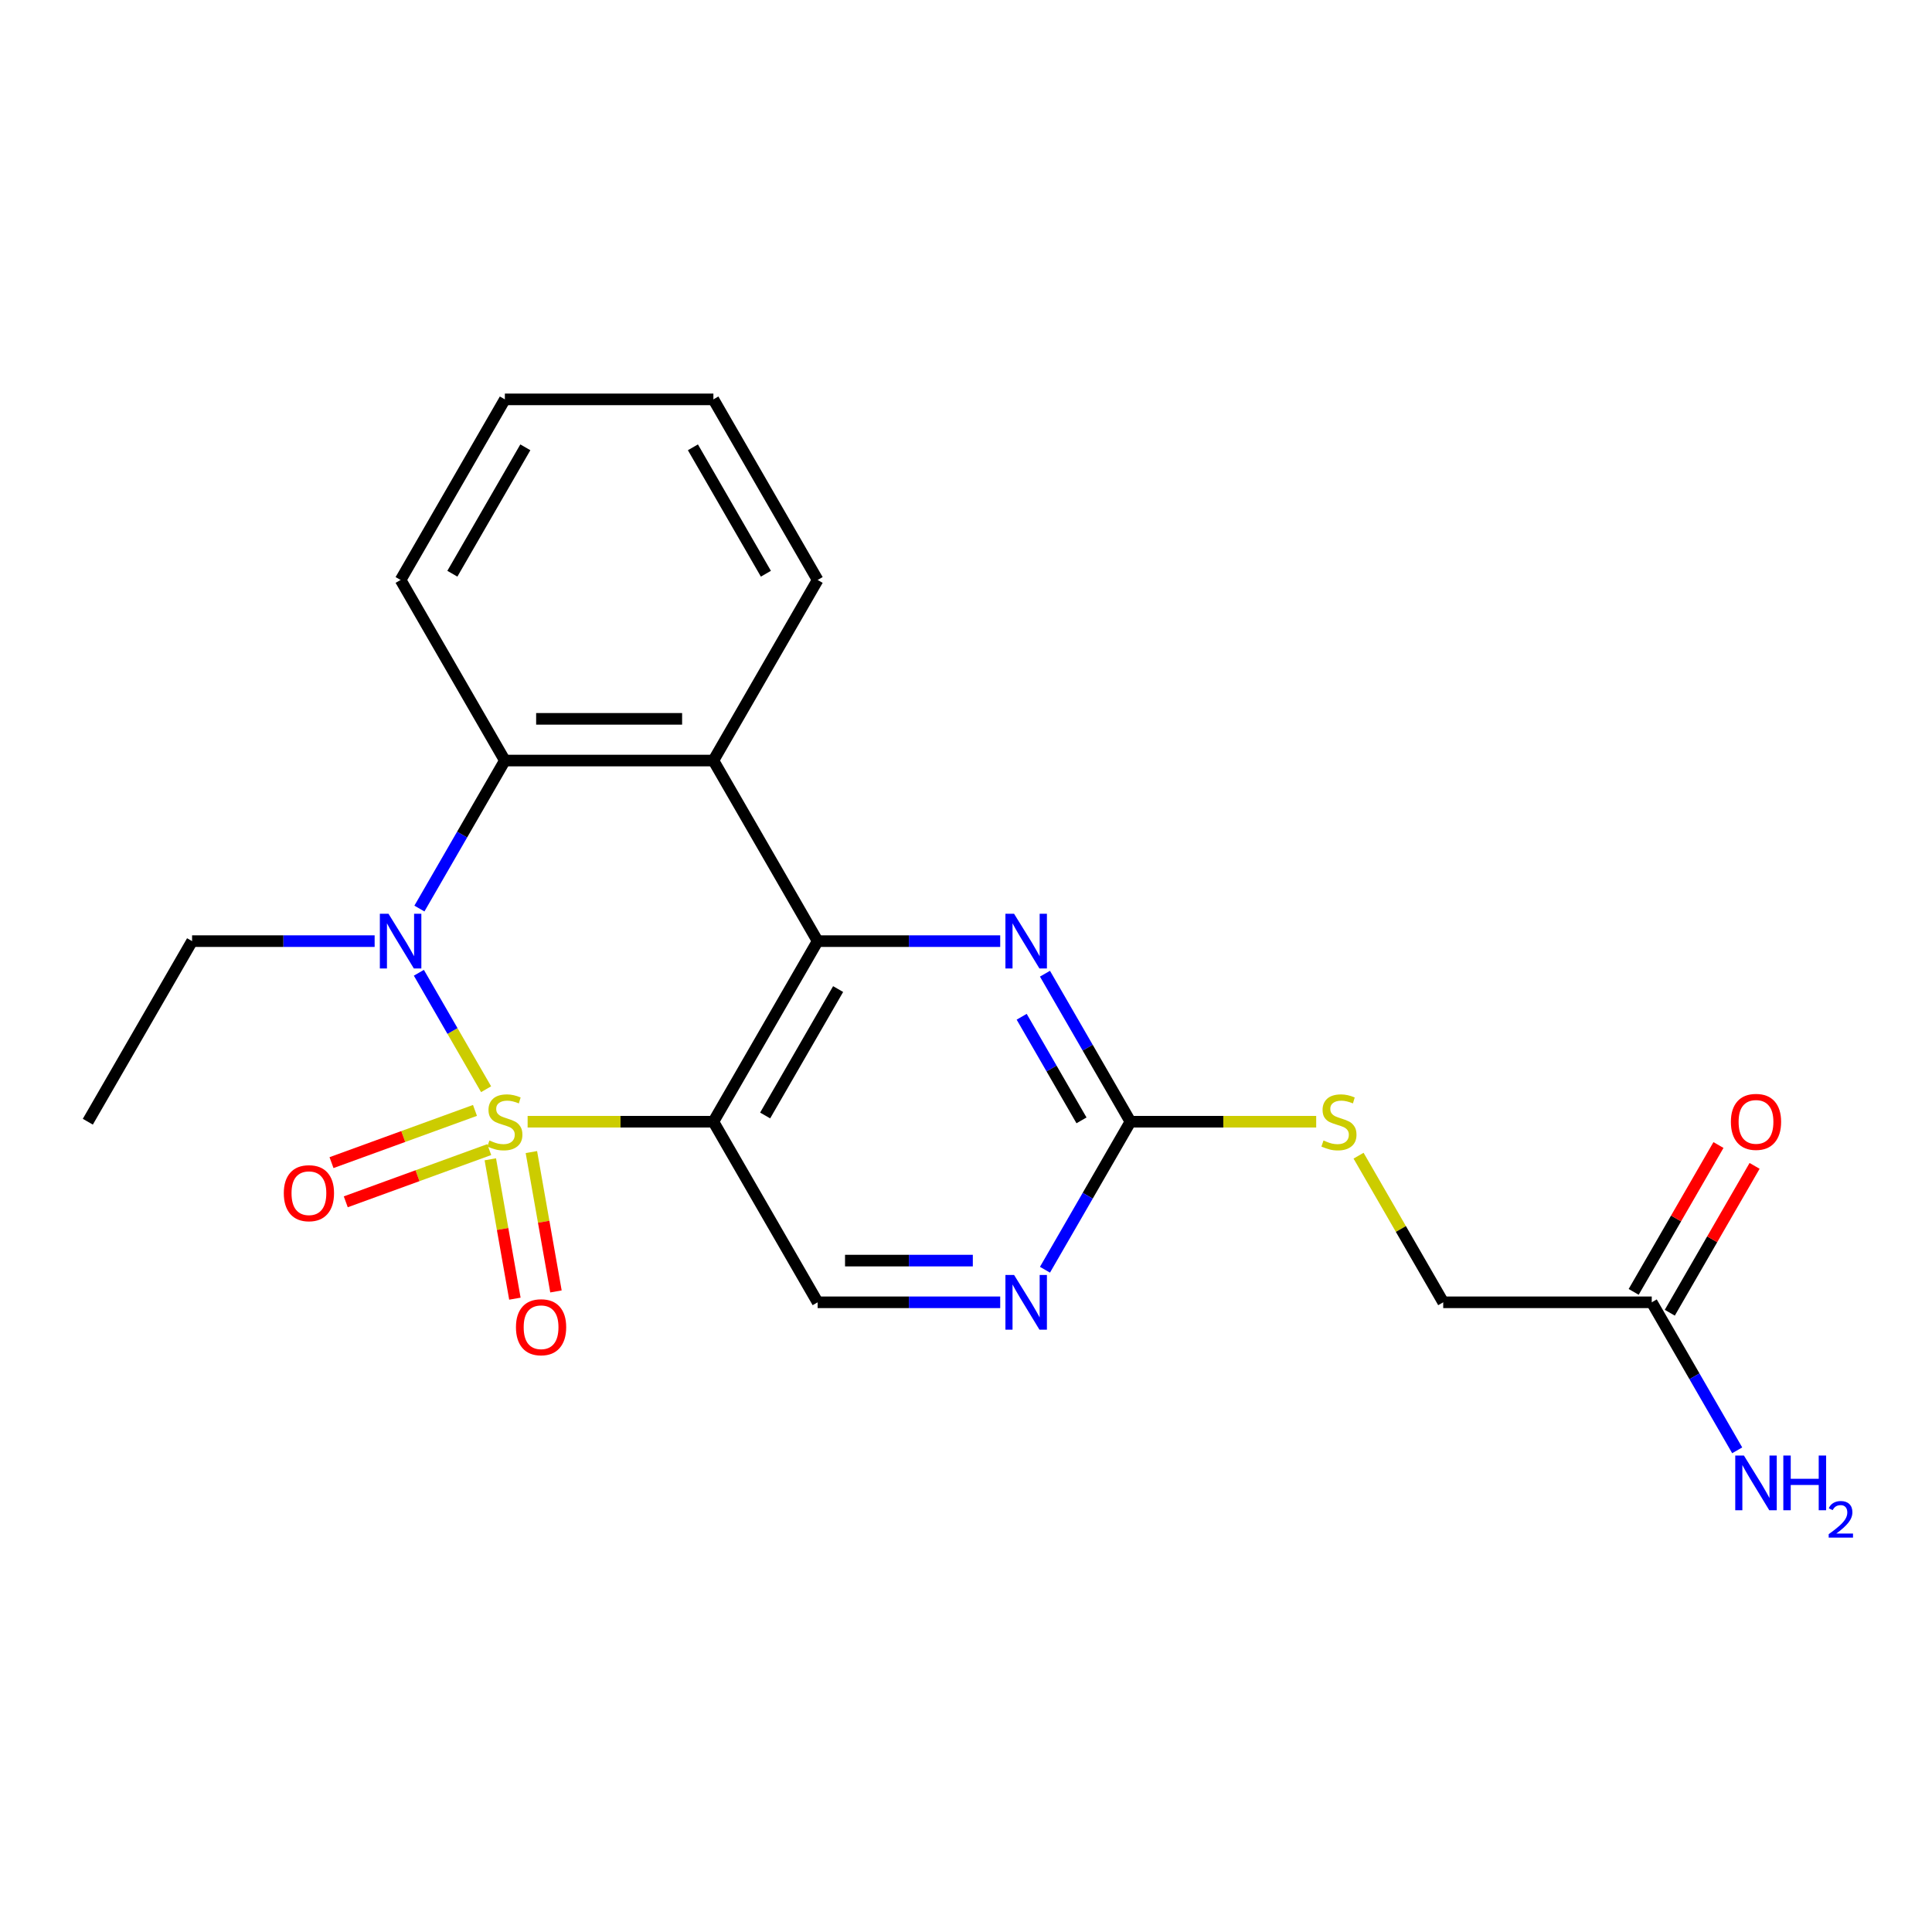 <?xml version='1.0' encoding='iso-8859-1'?>
<svg version='1.1' baseProfile='full'
              xmlns='http://www.w3.org/2000/svg'
                      xmlns:rdkit='http://www.rdkit.org/xml'
                      xmlns:xlink='http://www.w3.org/1999/xlink'
                  xml:space='preserve'
width='1000px' height='1000px' viewBox='0 0 1000 1000'>
<!-- END OF HEADER -->
<rect style='opacity:1.0;fill:#FFFFFF;stroke:none' width='1000' height='1000' x='0' y='0'> </rect>
<path class='bond-0' d='M 273.095,580.6 L 321.171,580.6' style='fill:none;fill-rule:evenodd;stroke:#CCCC00;stroke-width:6px;stroke-linecap:butt;stroke-linejoin:miter;stroke-opacity:1' />
<path class='bond-0' d='M 321.171,580.6 L 369.248,580.6' style='fill:none;fill-rule:evenodd;stroke:#000000;stroke-width:6px;stroke-linecap:butt;stroke-linejoin:miter;stroke-opacity:1' />
<path class='bond-1' d='M 251.607,563.782 L 234.205,533.642' style='fill:none;fill-rule:evenodd;stroke:#CCCC00;stroke-width:6px;stroke-linecap:butt;stroke-linejoin:miter;stroke-opacity:1' />
<path class='bond-1' d='M 234.205,533.642 L 216.804,503.502' style='fill:none;fill-rule:evenodd;stroke:#0000FF;stroke-width:6px;stroke-linecap:butt;stroke-linejoin:miter;stroke-opacity:1' />
<path class='bond-8' d='M 245.847,574.745 L 208.718,588.259' style='fill:none;fill-rule:evenodd;stroke:#CCCC00;stroke-width:6px;stroke-linecap:butt;stroke-linejoin:miter;stroke-opacity:1' />
<path class='bond-8' d='M 208.718,588.259 L 171.588,601.773' style='fill:none;fill-rule:evenodd;stroke:#FF0000;stroke-width:6px;stroke-linecap:butt;stroke-linejoin:miter;stroke-opacity:1' />
<path class='bond-8' d='M 253.23,595.029 L 216.1,608.543' style='fill:none;fill-rule:evenodd;stroke:#CCCC00;stroke-width:6px;stroke-linecap:butt;stroke-linejoin:miter;stroke-opacity:1' />
<path class='bond-8' d='M 216.1,608.543 L 178.971,622.057' style='fill:none;fill-rule:evenodd;stroke:#FF0000;stroke-width:6px;stroke-linecap:butt;stroke-linejoin:miter;stroke-opacity:1' />
<path class='bond-9' d='M 253.787,600.052 L 260.147,636.123' style='fill:none;fill-rule:evenodd;stroke:#CCCC00;stroke-width:6px;stroke-linecap:butt;stroke-linejoin:miter;stroke-opacity:1' />
<path class='bond-9' d='M 260.147,636.123 L 266.507,672.193' style='fill:none;fill-rule:evenodd;stroke:#FF0000;stroke-width:6px;stroke-linecap:butt;stroke-linejoin:miter;stroke-opacity:1' />
<path class='bond-9' d='M 275.045,596.304 L 281.406,632.374' style='fill:none;fill-rule:evenodd;stroke:#CCCC00;stroke-width:6px;stroke-linecap:butt;stroke-linejoin:miter;stroke-opacity:1' />
<path class='bond-9' d='M 281.406,632.374 L 287.766,668.445' style='fill:none;fill-rule:evenodd;stroke:#FF0000;stroke-width:6px;stroke-linecap:butt;stroke-linejoin:miter;stroke-opacity:1' />
<path class='bond-2' d='M 369.248,580.6 L 423.213,487.129' style='fill:none;fill-rule:evenodd;stroke:#000000;stroke-width:6px;stroke-linecap:butt;stroke-linejoin:miter;stroke-opacity:1' />
<path class='bond-2' d='M 396.037,577.372 L 433.813,511.943' style='fill:none;fill-rule:evenodd;stroke:#000000;stroke-width:6px;stroke-linecap:butt;stroke-linejoin:miter;stroke-opacity:1' />
<path class='bond-7' d='M 369.248,580.6 L 423.213,674.071' style='fill:none;fill-rule:evenodd;stroke:#000000;stroke-width:6px;stroke-linecap:butt;stroke-linejoin:miter;stroke-opacity:1' />
<path class='bond-4' d='M 217.084,470.271 L 239.2,431.964' style='fill:none;fill-rule:evenodd;stroke:#0000FF;stroke-width:6px;stroke-linecap:butt;stroke-linejoin:miter;stroke-opacity:1' />
<path class='bond-4' d='M 239.2,431.964 L 261.317,393.658' style='fill:none;fill-rule:evenodd;stroke:#000000;stroke-width:6px;stroke-linecap:butt;stroke-linejoin:miter;stroke-opacity:1' />
<path class='bond-14' d='M 193.913,487.129 L 146.666,487.129' style='fill:none;fill-rule:evenodd;stroke:#0000FF;stroke-width:6px;stroke-linecap:butt;stroke-linejoin:miter;stroke-opacity:1' />
<path class='bond-14' d='M 146.666,487.129 L 99.42,487.129' style='fill:none;fill-rule:evenodd;stroke:#000000;stroke-width:6px;stroke-linecap:butt;stroke-linejoin:miter;stroke-opacity:1' />
<path class='bond-5' d='M 423.213,487.129 L 470.46,487.129' style='fill:none;fill-rule:evenodd;stroke:#000000;stroke-width:6px;stroke-linecap:butt;stroke-linejoin:miter;stroke-opacity:1' />
<path class='bond-5' d='M 470.46,487.129 L 517.706,487.129' style='fill:none;fill-rule:evenodd;stroke:#0000FF;stroke-width:6px;stroke-linecap:butt;stroke-linejoin:miter;stroke-opacity:1' />
<path class='bond-22' d='M 423.213,487.129 L 369.248,393.658' style='fill:none;fill-rule:evenodd;stroke:#000000;stroke-width:6px;stroke-linecap:butt;stroke-linejoin:miter;stroke-opacity:1' />
<path class='bond-3' d='M 369.248,393.658 L 261.317,393.658' style='fill:none;fill-rule:evenodd;stroke:#000000;stroke-width:6px;stroke-linecap:butt;stroke-linejoin:miter;stroke-opacity:1' />
<path class='bond-3' d='M 353.058,372.072 L 277.506,372.072' style='fill:none;fill-rule:evenodd;stroke:#000000;stroke-width:6px;stroke-linecap:butt;stroke-linejoin:miter;stroke-opacity:1' />
<path class='bond-17' d='M 369.248,393.658 L 423.213,300.187' style='fill:none;fill-rule:evenodd;stroke:#000000;stroke-width:6px;stroke-linecap:butt;stroke-linejoin:miter;stroke-opacity:1' />
<path class='bond-18' d='M 261.317,393.658 L 207.351,300.187' style='fill:none;fill-rule:evenodd;stroke:#000000;stroke-width:6px;stroke-linecap:butt;stroke-linejoin:miter;stroke-opacity:1' />
<path class='bond-23' d='M 540.877,503.987 L 562.994,542.293' style='fill:none;fill-rule:evenodd;stroke:#0000FF;stroke-width:6px;stroke-linecap:butt;stroke-linejoin:miter;stroke-opacity:1' />
<path class='bond-23' d='M 562.994,542.293 L 585.11,580.6' style='fill:none;fill-rule:evenodd;stroke:#000000;stroke-width:6px;stroke-linecap:butt;stroke-linejoin:miter;stroke-opacity:1' />
<path class='bond-23' d='M 528.818,526.272 L 544.299,553.087' style='fill:none;fill-rule:evenodd;stroke:#0000FF;stroke-width:6px;stroke-linecap:butt;stroke-linejoin:miter;stroke-opacity:1' />
<path class='bond-23' d='M 544.299,553.087 L 559.781,579.901' style='fill:none;fill-rule:evenodd;stroke:#000000;stroke-width:6px;stroke-linecap:butt;stroke-linejoin:miter;stroke-opacity:1' />
<path class='bond-6' d='M 585.11,580.6 L 562.994,618.906' style='fill:none;fill-rule:evenodd;stroke:#000000;stroke-width:6px;stroke-linecap:butt;stroke-linejoin:miter;stroke-opacity:1' />
<path class='bond-6' d='M 562.994,618.906 L 540.877,657.213' style='fill:none;fill-rule:evenodd;stroke:#0000FF;stroke-width:6px;stroke-linecap:butt;stroke-linejoin:miter;stroke-opacity:1' />
<path class='bond-12' d='M 585.11,580.6 L 633.186,580.6' style='fill:none;fill-rule:evenodd;stroke:#000000;stroke-width:6px;stroke-linecap:butt;stroke-linejoin:miter;stroke-opacity:1' />
<path class='bond-12' d='M 633.186,580.6 L 681.263,580.6' style='fill:none;fill-rule:evenodd;stroke:#CCCC00;stroke-width:6px;stroke-linecap:butt;stroke-linejoin:miter;stroke-opacity:1' />
<path class='bond-10' d='M 423.213,674.071 L 470.46,674.071' style='fill:none;fill-rule:evenodd;stroke:#000000;stroke-width:6px;stroke-linecap:butt;stroke-linejoin:miter;stroke-opacity:1' />
<path class='bond-10' d='M 470.46,674.071 L 517.706,674.071' style='fill:none;fill-rule:evenodd;stroke:#0000FF;stroke-width:6px;stroke-linecap:butt;stroke-linejoin:miter;stroke-opacity:1' />
<path class='bond-10' d='M 437.387,652.485 L 470.46,652.485' style='fill:none;fill-rule:evenodd;stroke:#000000;stroke-width:6px;stroke-linecap:butt;stroke-linejoin:miter;stroke-opacity:1' />
<path class='bond-10' d='M 470.46,652.485 L 503.532,652.485' style='fill:none;fill-rule:evenodd;stroke:#0000FF;stroke-width:6px;stroke-linecap:butt;stroke-linejoin:miter;stroke-opacity:1' />
<path class='bond-11' d='M 854.937,674.071 L 747.006,674.071' style='fill:none;fill-rule:evenodd;stroke:#000000;stroke-width:6px;stroke-linecap:butt;stroke-linejoin:miter;stroke-opacity:1' />
<path class='bond-13' d='M 864.285,679.467 L 886.228,641.461' style='fill:none;fill-rule:evenodd;stroke:#000000;stroke-width:6px;stroke-linecap:butt;stroke-linejoin:miter;stroke-opacity:1' />
<path class='bond-13' d='M 886.228,641.461 L 908.171,603.455' style='fill:none;fill-rule:evenodd;stroke:#FF0000;stroke-width:6px;stroke-linecap:butt;stroke-linejoin:miter;stroke-opacity:1' />
<path class='bond-13' d='M 845.59,668.674 L 867.533,630.668' style='fill:none;fill-rule:evenodd;stroke:#000000;stroke-width:6px;stroke-linecap:butt;stroke-linejoin:miter;stroke-opacity:1' />
<path class='bond-13' d='M 867.533,630.668 L 889.476,592.662' style='fill:none;fill-rule:evenodd;stroke:#FF0000;stroke-width:6px;stroke-linecap:butt;stroke-linejoin:miter;stroke-opacity:1' />
<path class='bond-16' d='M 854.937,674.071 L 877.054,712.377' style='fill:none;fill-rule:evenodd;stroke:#000000;stroke-width:6px;stroke-linecap:butt;stroke-linejoin:miter;stroke-opacity:1' />
<path class='bond-16' d='M 877.054,712.377 L 899.17,750.684' style='fill:none;fill-rule:evenodd;stroke:#0000FF;stroke-width:6px;stroke-linecap:butt;stroke-linejoin:miter;stroke-opacity:1' />
<path class='bond-15' d='M 703.19,598.178 L 725.098,636.125' style='fill:none;fill-rule:evenodd;stroke:#CCCC00;stroke-width:6px;stroke-linecap:butt;stroke-linejoin:miter;stroke-opacity:1' />
<path class='bond-15' d='M 725.098,636.125 L 747.006,674.071' style='fill:none;fill-rule:evenodd;stroke:#000000;stroke-width:6px;stroke-linecap:butt;stroke-linejoin:miter;stroke-opacity:1' />
<path class='bond-19' d='M 99.42,487.129 L 45.455,580.6' style='fill:none;fill-rule:evenodd;stroke:#000000;stroke-width:6px;stroke-linecap:butt;stroke-linejoin:miter;stroke-opacity:1' />
<path class='bond-24' d='M 423.213,300.187 L 369.248,206.716' style='fill:none;fill-rule:evenodd;stroke:#000000;stroke-width:6px;stroke-linecap:butt;stroke-linejoin:miter;stroke-opacity:1' />
<path class='bond-24' d='M 396.424,296.959 L 358.648,231.529' style='fill:none;fill-rule:evenodd;stroke:#000000;stroke-width:6px;stroke-linecap:butt;stroke-linejoin:miter;stroke-opacity:1' />
<path class='bond-21' d='M 207.351,300.187 L 261.317,206.716' style='fill:none;fill-rule:evenodd;stroke:#000000;stroke-width:6px;stroke-linecap:butt;stroke-linejoin:miter;stroke-opacity:1' />
<path class='bond-21' d='M 234.14,296.959 L 271.916,231.529' style='fill:none;fill-rule:evenodd;stroke:#000000;stroke-width:6px;stroke-linecap:butt;stroke-linejoin:miter;stroke-opacity:1' />
<path class='bond-20' d='M 369.248,206.716 L 261.317,206.716' style='fill:none;fill-rule:evenodd;stroke:#000000;stroke-width:6px;stroke-linecap:butt;stroke-linejoin:miter;stroke-opacity:1' />
<path  class='atom-0' d='M 253.317 590.32
Q 253.637 590.44, 254.957 591
Q 256.277 591.56, 257.717 591.92
Q 259.197 592.24, 260.637 592.24
Q 263.317 592.24, 264.877 590.96
Q 266.437 589.64, 266.437 587.36
Q 266.437 585.8, 265.637 584.84
Q 264.877 583.88, 263.677 583.36
Q 262.477 582.84, 260.477 582.24
Q 257.957 581.48, 256.437 580.76
Q 254.957 580.04, 253.877 578.52
Q 252.837 577, 252.837 574.44
Q 252.837 570.88, 255.237 568.68
Q 257.677 566.48, 262.477 566.48
Q 265.757 566.48, 269.477 568.04
L 268.557 571.12
Q 265.157 569.72, 262.597 569.72
Q 259.837 569.72, 258.317 570.88
Q 256.797 572, 256.837 573.96
Q 256.837 575.48, 257.597 576.4
Q 258.397 577.32, 259.517 577.84
Q 260.677 578.36, 262.597 578.96
Q 265.157 579.76, 266.677 580.56
Q 268.197 581.36, 269.277 583
Q 270.397 584.6, 270.397 587.36
Q 270.397 591.28, 267.757 593.4
Q 265.157 595.48, 260.797 595.48
Q 258.277 595.48, 256.357 594.92
Q 254.477 594.4, 252.237 593.48
L 253.317 590.32
' fill='#CCCC00'/>
<path  class='atom-2' d='M 201.091 472.969
L 210.371 487.969
Q 211.291 489.449, 212.771 492.129
Q 214.251 494.809, 214.331 494.969
L 214.331 472.969
L 218.091 472.969
L 218.091 501.289
L 214.211 501.289
L 204.251 484.889
Q 203.091 482.969, 201.851 480.769
Q 200.651 478.569, 200.291 477.889
L 200.291 501.289
L 196.611 501.289
L 196.611 472.969
L 201.091 472.969
' fill='#0000FF'/>
<path  class='atom-6' d='M 524.884 472.969
L 534.164 487.969
Q 535.084 489.449, 536.564 492.129
Q 538.044 494.809, 538.124 494.969
L 538.124 472.969
L 541.884 472.969
L 541.884 501.289
L 538.004 501.289
L 528.044 484.889
Q 526.884 482.969, 525.644 480.769
Q 524.444 478.569, 524.084 477.889
L 524.084 501.289
L 520.404 501.289
L 520.404 472.969
L 524.884 472.969
' fill='#0000FF'/>
<path  class='atom-9' d='M 146.895 617.594
Q 146.895 610.794, 150.255 606.994
Q 153.615 603.194, 159.895 603.194
Q 166.175 603.194, 169.535 606.994
Q 172.895 610.794, 172.895 617.594
Q 172.895 624.474, 169.495 628.394
Q 166.095 632.274, 159.895 632.274
Q 153.655 632.274, 150.255 628.394
Q 146.895 624.514, 146.895 617.594
M 159.895 629.074
Q 164.215 629.074, 166.535 626.194
Q 168.895 623.274, 168.895 617.594
Q 168.895 612.034, 166.535 609.234
Q 164.215 606.394, 159.895 606.394
Q 155.575 606.394, 153.215 609.194
Q 150.895 611.994, 150.895 617.594
Q 150.895 623.314, 153.215 626.194
Q 155.575 629.074, 159.895 629.074
' fill='#FF0000'/>
<path  class='atom-10' d='M 267.059 686.971
Q 267.059 680.171, 270.419 676.371
Q 273.779 672.571, 280.059 672.571
Q 286.339 672.571, 289.699 676.371
Q 293.059 680.171, 293.059 686.971
Q 293.059 693.851, 289.659 697.771
Q 286.259 701.651, 280.059 701.651
Q 273.819 701.651, 270.419 697.771
Q 267.059 693.891, 267.059 686.971
M 280.059 698.451
Q 284.379 698.451, 286.699 695.571
Q 289.059 692.651, 289.059 686.971
Q 289.059 681.411, 286.699 678.611
Q 284.379 675.771, 280.059 675.771
Q 275.739 675.771, 273.379 678.571
Q 271.059 681.371, 271.059 686.971
Q 271.059 692.691, 273.379 695.571
Q 275.739 698.451, 280.059 698.451
' fill='#FF0000'/>
<path  class='atom-11' d='M 524.884 659.911
L 534.164 674.911
Q 535.084 676.391, 536.564 679.071
Q 538.044 681.751, 538.124 681.911
L 538.124 659.911
L 541.884 659.911
L 541.884 688.231
L 538.004 688.231
L 528.044 671.831
Q 526.884 669.911, 525.644 667.711
Q 524.444 665.511, 524.084 664.831
L 524.084 688.231
L 520.404 688.231
L 520.404 659.911
L 524.884 659.911
' fill='#0000FF'/>
<path  class='atom-13' d='M 685.041 590.32
Q 685.361 590.44, 686.681 591
Q 688.001 591.56, 689.441 591.92
Q 690.921 592.24, 692.361 592.24
Q 695.041 592.24, 696.601 590.96
Q 698.161 589.64, 698.161 587.36
Q 698.161 585.8, 697.361 584.84
Q 696.601 583.88, 695.401 583.36
Q 694.201 582.84, 692.201 582.24
Q 689.681 581.48, 688.161 580.76
Q 686.681 580.04, 685.601 578.52
Q 684.561 577, 684.561 574.44
Q 684.561 570.88, 686.961 568.68
Q 689.401 566.48, 694.201 566.48
Q 697.481 566.48, 701.201 568.04
L 700.281 571.12
Q 696.881 569.72, 694.321 569.72
Q 691.561 569.72, 690.041 570.88
Q 688.521 572, 688.561 573.96
Q 688.561 575.48, 689.321 576.4
Q 690.121 577.32, 691.241 577.84
Q 692.401 578.36, 694.321 578.96
Q 696.881 579.76, 698.401 580.56
Q 699.921 581.36, 701.001 583
Q 702.121 584.6, 702.121 587.36
Q 702.121 591.28, 699.481 593.4
Q 696.881 595.48, 692.521 595.48
Q 690.001 595.48, 688.081 594.92
Q 686.201 594.4, 683.961 593.48
L 685.041 590.32
' fill='#CCCC00'/>
<path  class='atom-14' d='M 895.903 580.68
Q 895.903 573.88, 899.263 570.08
Q 902.623 566.28, 908.903 566.28
Q 915.183 566.28, 918.543 570.08
Q 921.903 573.88, 921.903 580.68
Q 921.903 587.56, 918.503 591.48
Q 915.103 595.36, 908.903 595.36
Q 902.663 595.36, 899.263 591.48
Q 895.903 587.6, 895.903 580.68
M 908.903 592.16
Q 913.223 592.16, 915.543 589.28
Q 917.903 586.36, 917.903 580.68
Q 917.903 575.12, 915.543 572.32
Q 913.223 569.48, 908.903 569.48
Q 904.583 569.48, 902.223 572.28
Q 899.903 575.08, 899.903 580.68
Q 899.903 586.4, 902.223 589.28
Q 904.583 592.16, 908.903 592.16
' fill='#FF0000'/>
<path  class='atom-17' d='M 902.643 753.382
L 911.923 768.382
Q 912.843 769.862, 914.323 772.542
Q 915.803 775.222, 915.883 775.382
L 915.883 753.382
L 919.643 753.382
L 919.643 781.702
L 915.763 781.702
L 905.803 765.302
Q 904.643 763.382, 903.403 761.182
Q 902.203 758.982, 901.843 758.302
L 901.843 781.702
L 898.163 781.702
L 898.163 753.382
L 902.643 753.382
' fill='#0000FF'/>
<path  class='atom-17' d='M 923.043 753.382
L 926.883 753.382
L 926.883 765.422
L 941.363 765.422
L 941.363 753.382
L 945.203 753.382
L 945.203 781.702
L 941.363 781.702
L 941.363 768.622
L 926.883 768.622
L 926.883 781.702
L 923.043 781.702
L 923.043 753.382
' fill='#0000FF'/>
<path  class='atom-17' d='M 946.576 780.708
Q 947.262 778.94, 948.899 777.963
Q 950.536 776.96, 952.806 776.96
Q 955.631 776.96, 957.215 778.491
Q 958.799 780.022, 958.799 782.741
Q 958.799 785.513, 956.74 788.1
Q 954.707 790.688, 950.483 793.75
L 959.116 793.75
L 959.116 795.862
L 946.523 795.862
L 946.523 794.093
Q 950.008 791.612, 952.067 789.764
Q 954.153 787.916, 955.156 786.252
Q 956.159 784.589, 956.159 782.873
Q 956.159 781.078, 955.261 780.075
Q 954.364 779.072, 952.806 779.072
Q 951.301 779.072, 950.298 779.679
Q 949.295 780.286, 948.582 781.632
L 946.576 780.708
' fill='#0000FF'/>
</svg>
